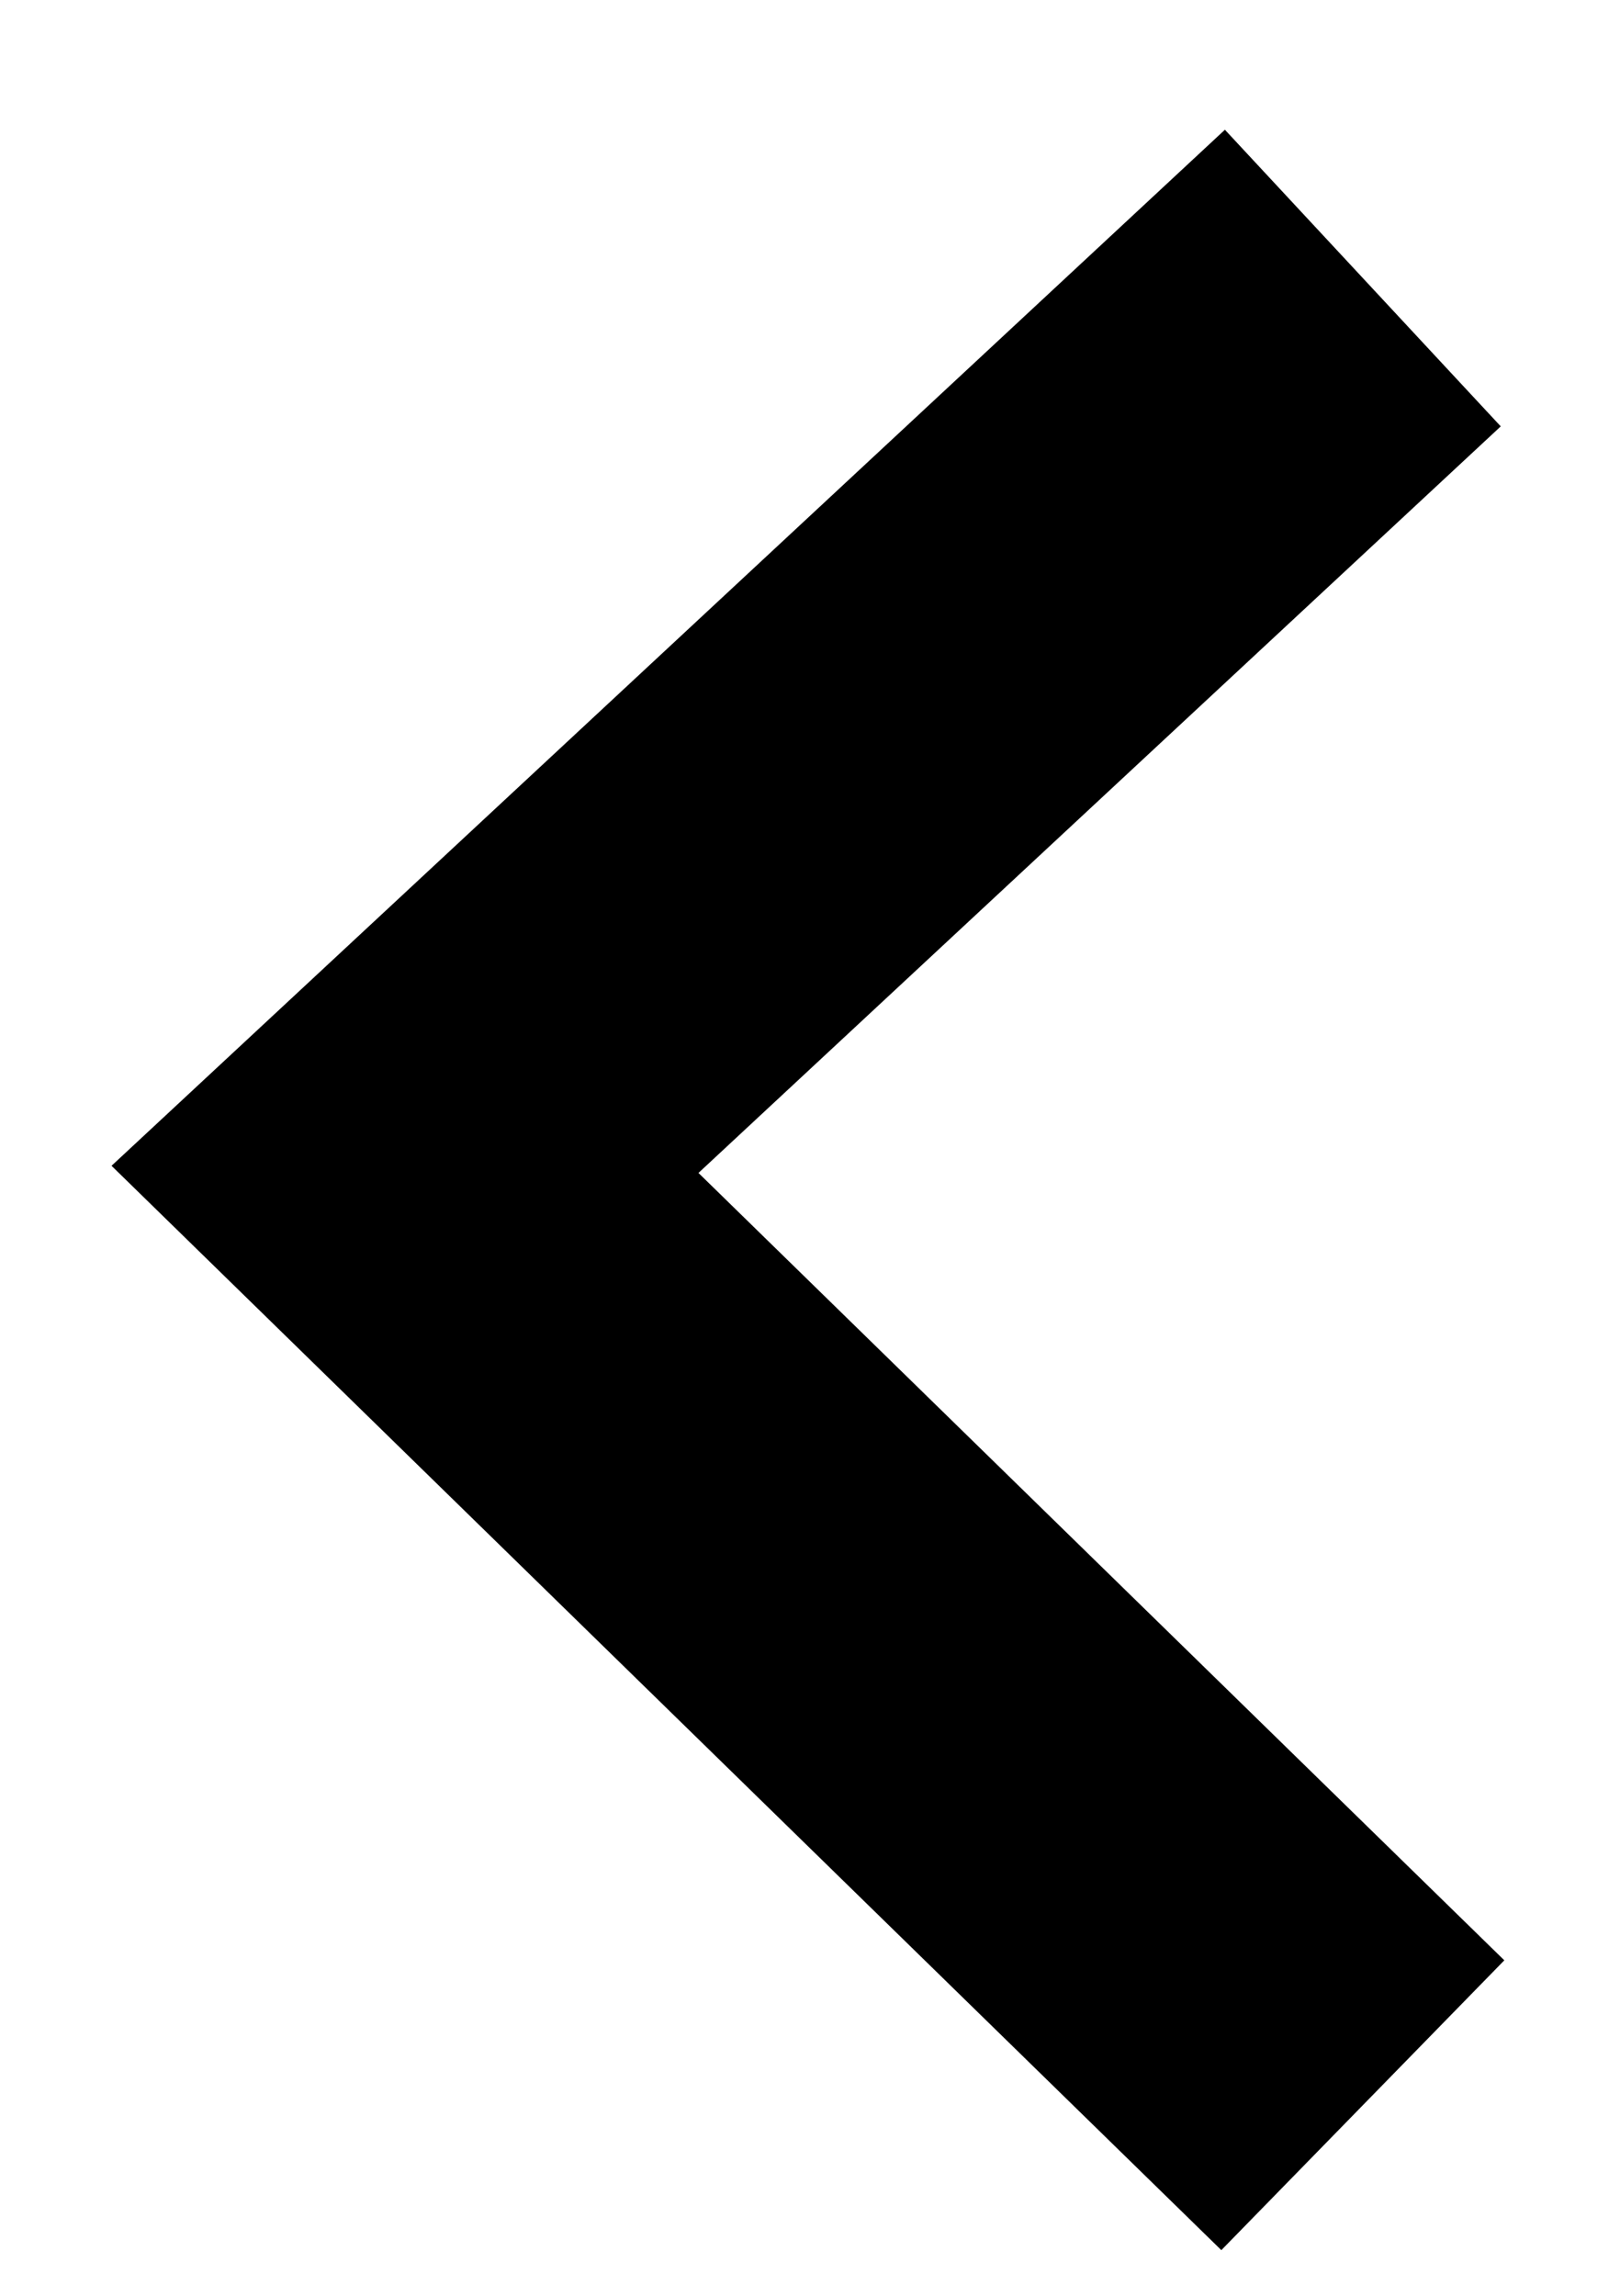 <svg class="icon" width="12" height="17" viewBox="0 0 12 17" fill="none" xmlns="http://www.w3.org/2000/svg">
<path d="M10.095 2.059L3 8.659L10.095 15.589" stroke="currentColor" stroke-width="3"/>
</svg>
